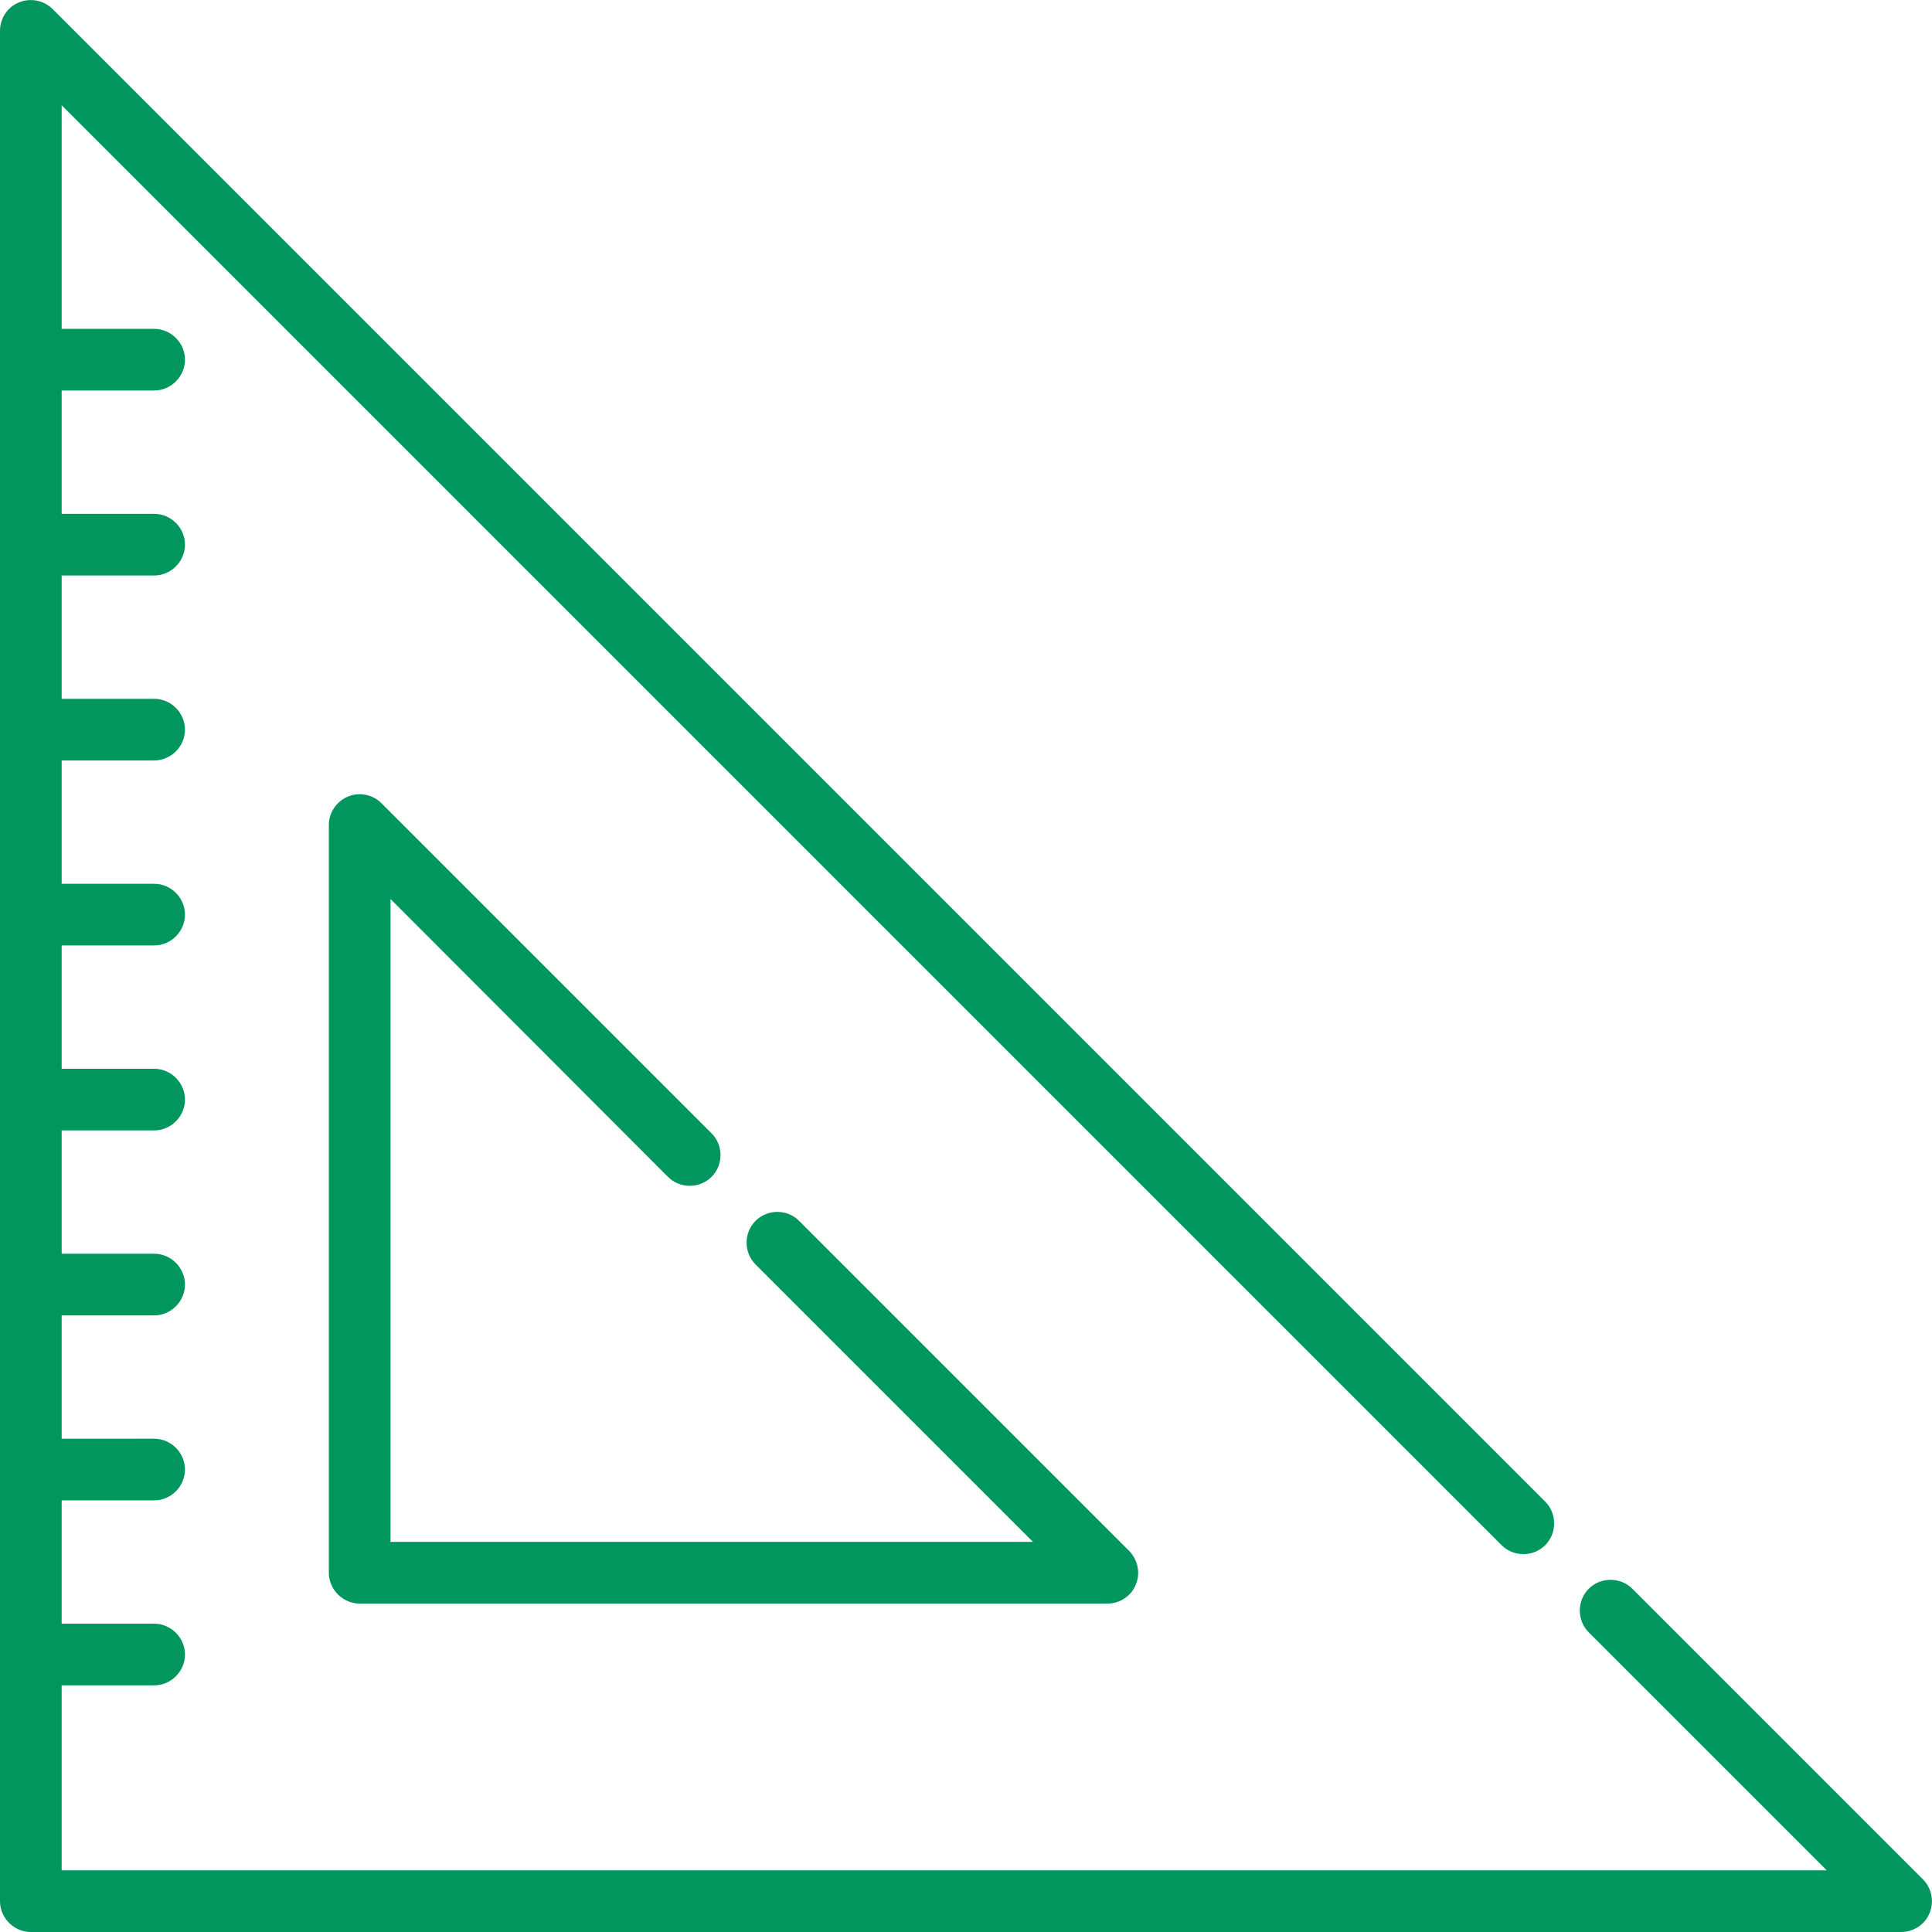 <?xml version="1.0" encoding="utf-8"?>
<!-- Generator: Adobe Illustrator 21.1.0, SVG Export Plug-In . SVG Version: 6.00 Build 0)  -->
<svg version="1.1" id="Capa_1" xmlns="http://www.w3.org/2000/svg" xmlns:xlink="http://www.w3.org/1999/xlink" x="0px" y="0px"
	 viewBox="0 0 470 470" style="enable-background:new 0 0 470 470;" xml:space="preserve">
<style type="text/css">
	.st0{fill:#00965E;}
</style>
<g>
	<path class="st0" d="M467.8,457.2l-70.7-70.7c-2.9-2.9-7.7-2.9-10.6,0c-2.9,2.9-2.9,7.7,0,10.6l57.9,57.9H15v-45h22.5
		c4.1,0,7.5-3.4,7.5-7.5s-3.4-7.5-7.5-7.5H15v-30h22.5c4.1,0,7.5-3.4,7.5-7.5s-3.4-7.5-7.5-7.5H15v-30h22.5c4.1,0,7.5-3.4,7.5-7.5
		s-3.4-7.5-7.5-7.5H15v-30h22.5c4.1,0,7.5-3.4,7.5-7.5s-3.4-7.5-7.5-7.5H15v-30h22.5c4.1,0,7.5-3.4,7.5-7.5s-3.4-7.5-7.5-7.5H15v-30
		h22.5c4.1,0,7.5-3.4,7.5-7.5s-3.4-7.5-7.5-7.5H15v-30h22.5c4.1,0,7.5-3.4,7.5-7.5s-3.4-7.5-7.5-7.5H15V95h22.5
		c4.1,0,7.5-3.4,7.5-7.5S41.6,80,37.5,80H15V25.6l350.3,350.3c2.9,2.9,7.7,2.9,10.6,0c2.9-2.9,2.9-7.7,0-10.6L12.8,2.2
		c-2.1-2.1-5.4-2.8-8.2-1.6C1.8,1.7,0,4.5,0,7.5v455c0,4.1,3.4,7.5,7.5,7.5h455c3,0,5.8-1.8,6.9-4.6
		C470.6,462.6,469.9,459.3,467.8,457.2z"/>
	<path class="st0" d="M162.5,286.3c2.9,2.9,7.7,2.9,10.6,0c2.9-2.9,2.9-7.7,0-10.6l-80.3-80.3c-2.1-2.1-5.4-2.8-8.2-1.6
		c-2.8,1.2-4.6,3.9-4.6,6.9v181.9c0,4.1,3.4,7.5,7.5,7.5h181.9c3,0,5.8-1.8,6.9-4.6c1.2-2.8,0.5-6-1.6-8.2l-80.3-80.3
		c-2.9-2.9-7.7-2.9-10.6,0c-2.9,2.9-2.9,7.7,0,10.6l67.5,67.5H95V218.7L162.5,286.3z"/>
</g>
</svg>
